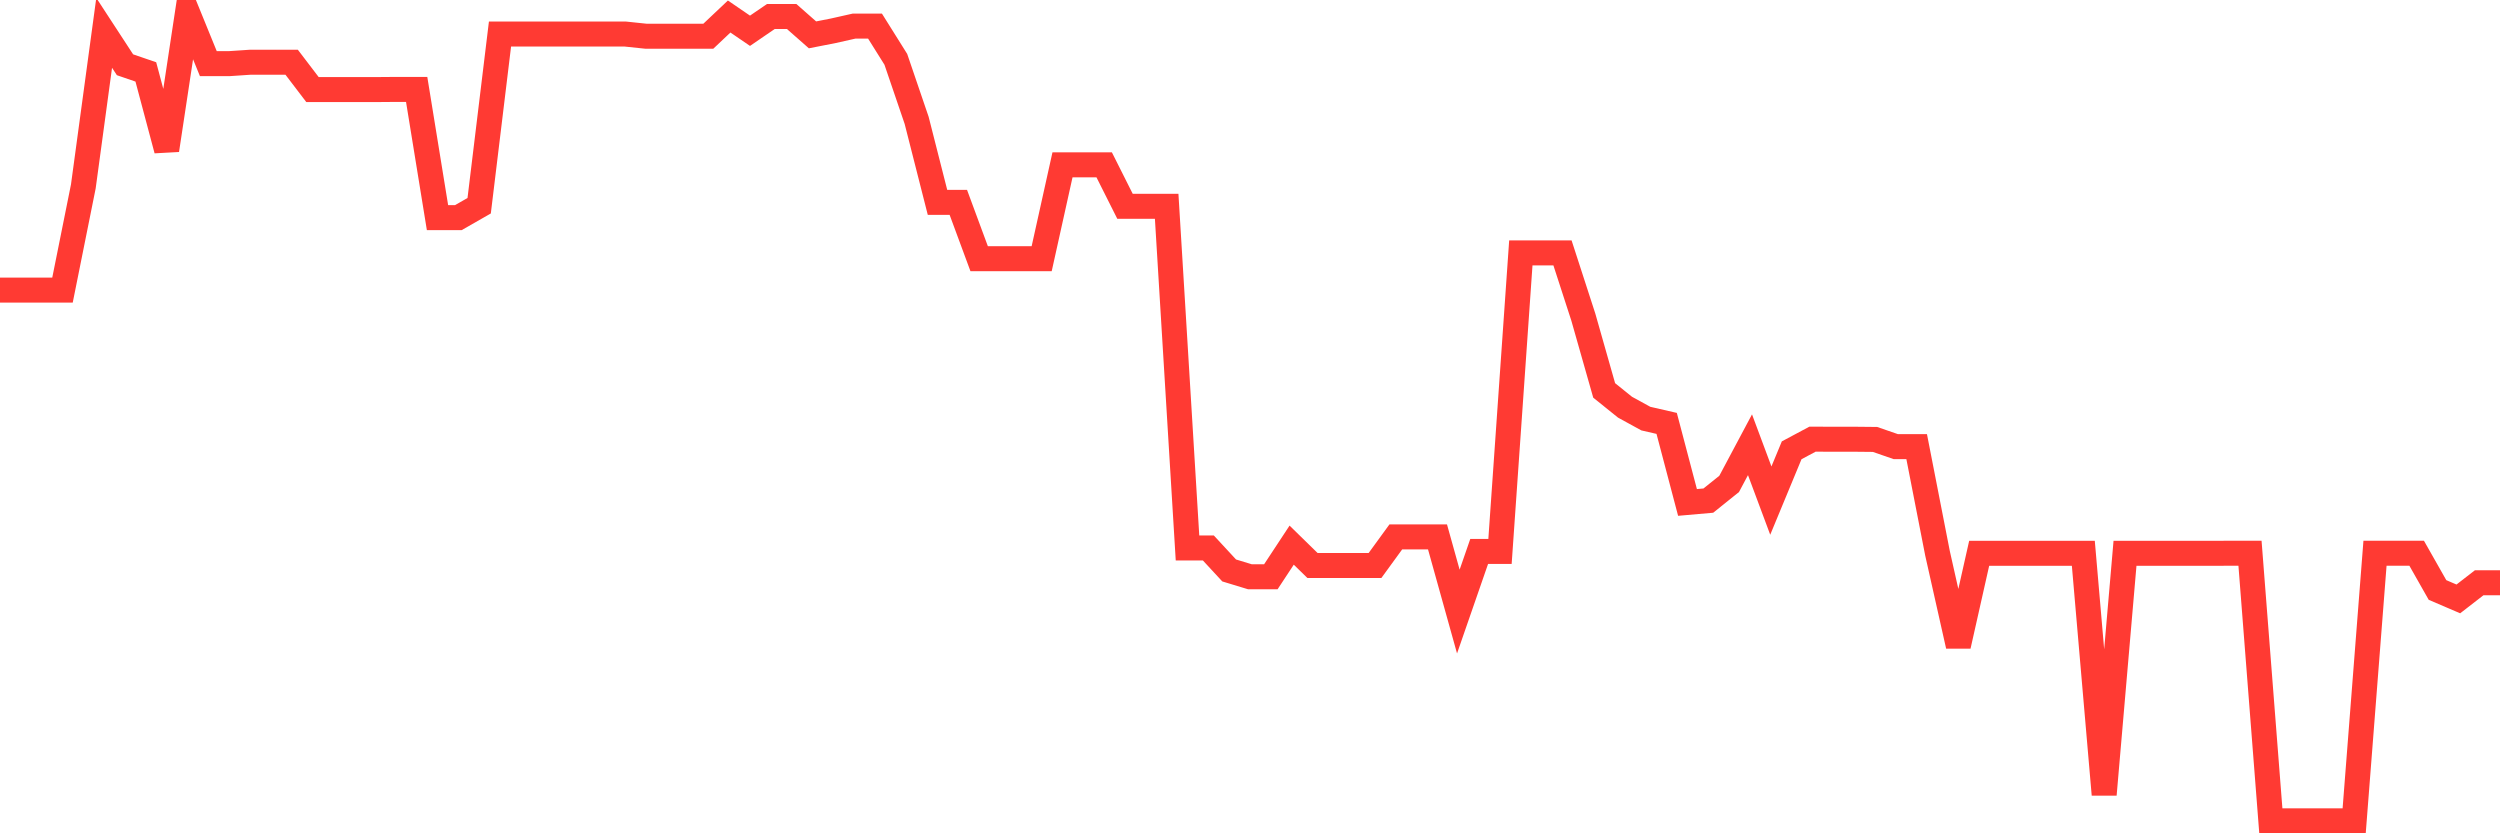 <svg
  xmlns="http://www.w3.org/2000/svg"
  xmlns:xlink="http://www.w3.org/1999/xlink"
  width="120"
  height="40"
  viewBox="0 0 120 40"
  preserveAspectRatio="none"
>
  <polyline
    points="0,13.924 1,13.924 2,13.924 3,13.924 4,8.947 5,1.577 6,3.109 7,3.452 8,7.206 9,0.6 10,3.055 11,3.055 12,2.988 13,2.988 14,2.988 15,4.3 16,4.3 17,4.3 18,4.3 19,4.292 20,4.292 21,10.447 22,10.447 23,9.875 24,1.633 25,1.633 26,1.633 27,1.633 28,1.633 29,1.633 30,1.633 31,1.738 32,1.738 33,1.738 34,1.738 35,0.793 36,1.477 37,0.793 38,0.793 39,1.673 40,1.477 41,1.252 42,1.252 43,2.848 44,5.781 45,9.714 46,9.714 47,12.419 48,12.419 49,12.419 50,12.419 51,7.911 52,7.911 53,7.911 54,9.902 55,9.902 56,9.902 57,26.301 58,26.301 59,27.382 60,27.686 61,27.686 62,26.167 63,27.144 64,27.144 65,27.144 66,27.144 67,25.77 68,25.77 69,25.77 70,29.355 71,26.47 72,26.47 73,12.14 74,12.14 75,12.14 76,15.223 77,18.74 78,19.545 79,20.093 80,20.323 81,24.117 82,24.029 83,23.226 84,21.348 85,24.029 86,21.614 87,21.08 88,21.083 89,21.083 90,21.093 91,21.439 92,21.439 93,26.556 94,31.005 95,26.559 96,26.559 97,26.559 98,26.559 99,26.559 100,26.559 101,38.142 102,26.559 103,26.559 104,26.559 105,26.559 106,26.559 107,26.556 108,26.556 109,39.4 110,39.4 111,39.4 112,39.4 113,39.4 114,26.556 115,26.556 116,26.556 117,28.319 118,28.748 119,27.973 120,27.973"
    fill="none"
    stroke="#ff3a33"
    stroke-width="1.2"
  >
  </polyline>
</svg>